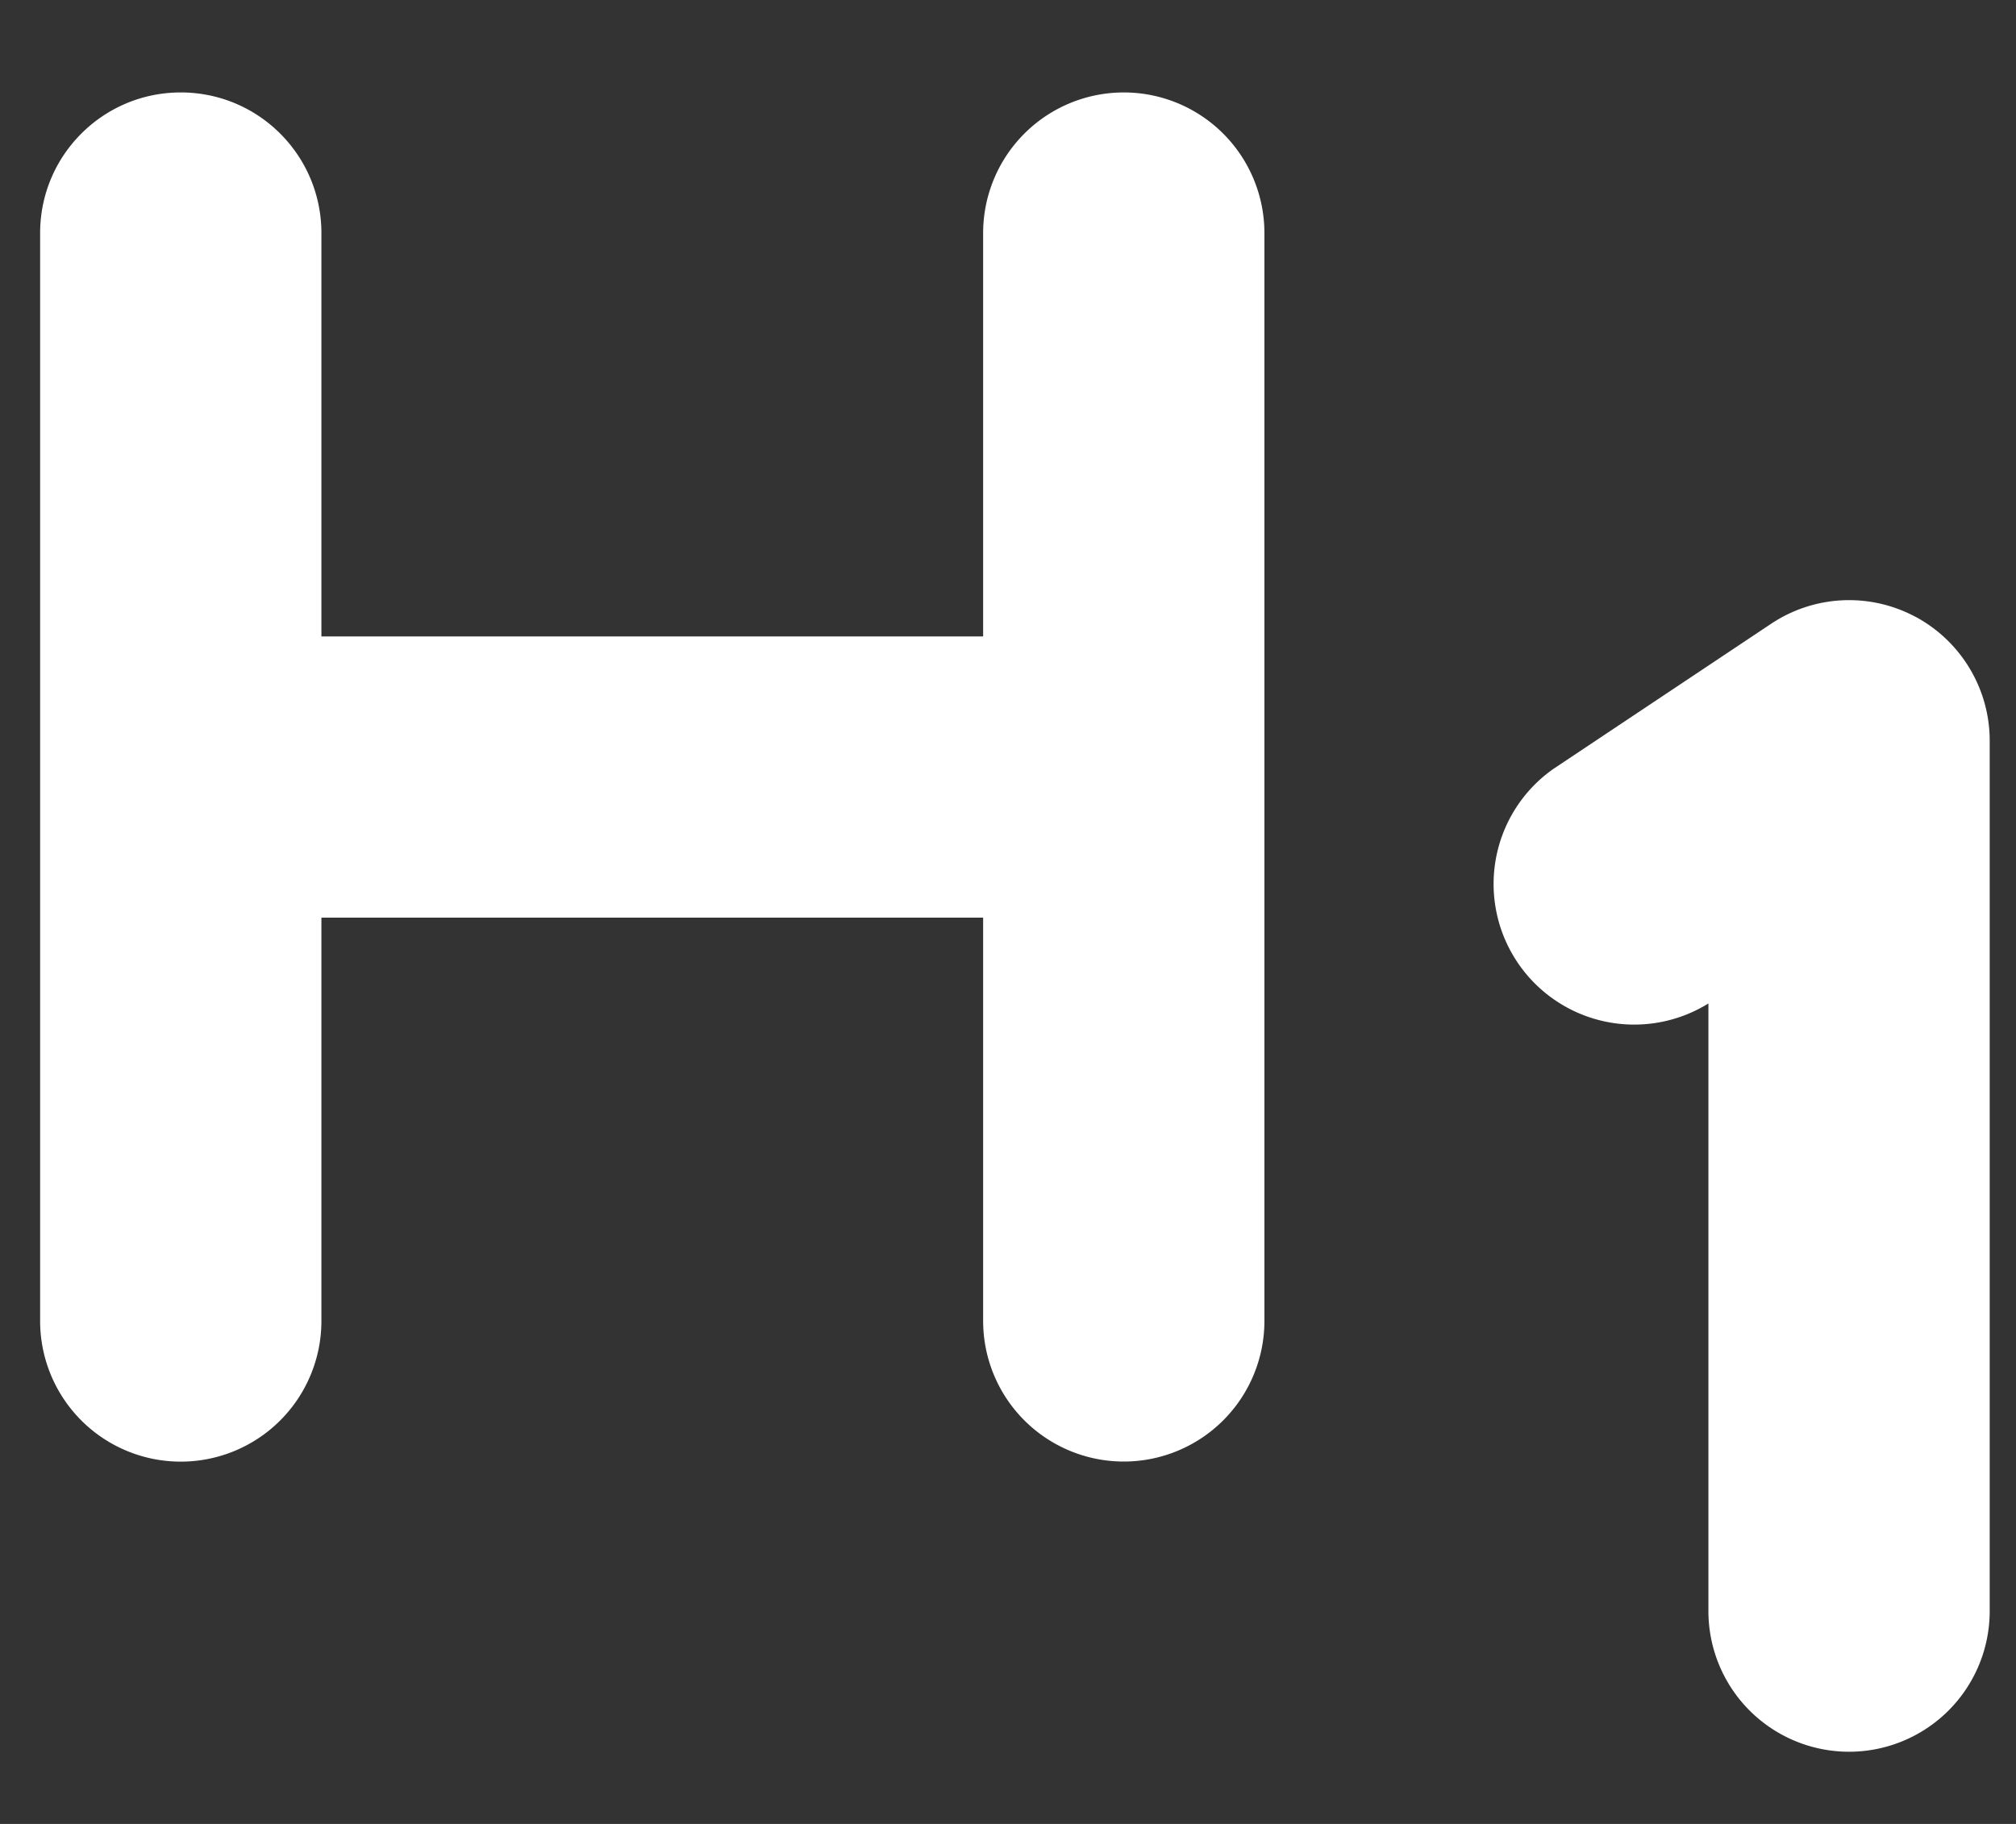 <svg xmlns="http://www.w3.org/2000/svg" width="21" height="19" fill="none"><rect width="100%" height="100%" fill="#333333" stroke="none"/><path fill="#fff" fill-rule="evenodd" d="M1.883.963c.81 0 1.465.656 1.465 1.465V6.63h6.893V2.428a1.465 1.465 0 0 1 2.93 0V13.76a1.465 1.465 0 0 1-2.93 0V9.559H3.348v4.202a1.465 1.465 0 0 1-2.93 0V2.428c0-.81.656-1.465 1.465-1.465zm18.07 5.462c.475.255.773.751.773 1.291v9.067a1.465 1.465 0 0 1-2.93 0v-6.33a1.465 1.465 0 0 1-1.614-2.444l2.267-1.511a1.463 1.463 0 0 1 1.503-.073z" clip-rule="evenodd"/></svg>